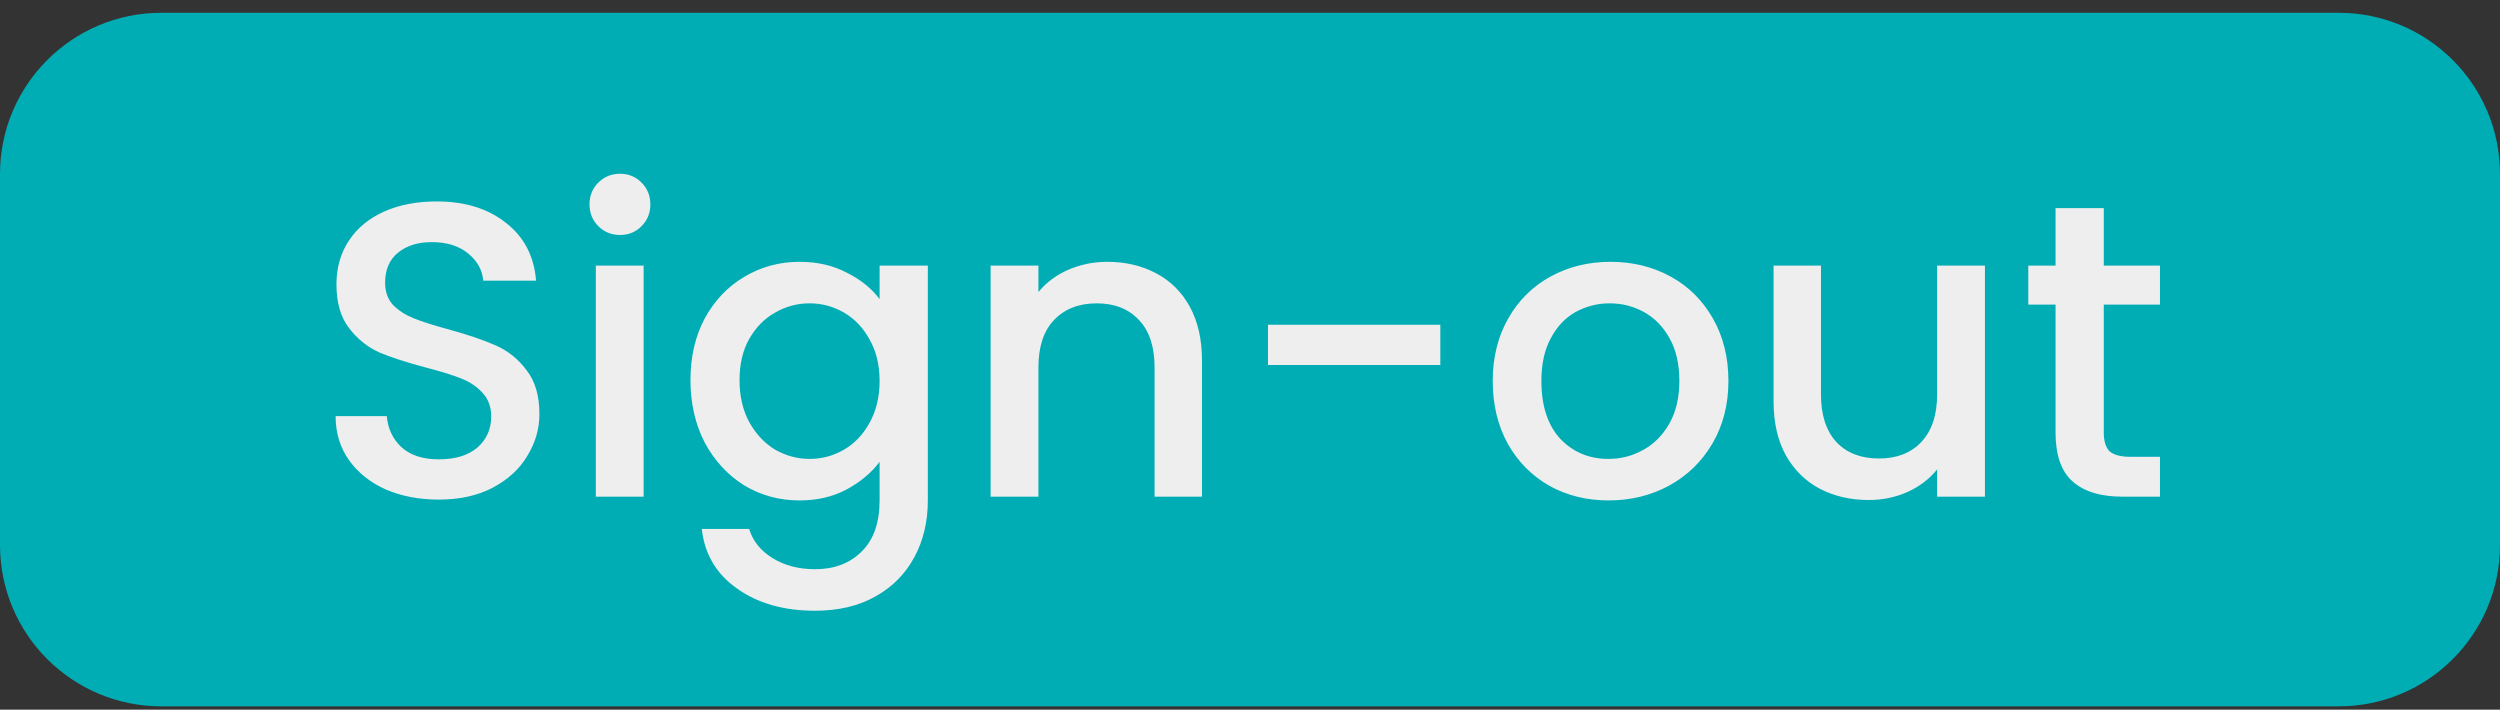 <svg width="155" height="44" viewBox="0 0 155 44" fill="none" xmlns="http://www.w3.org/2000/svg">
<rect x="0" y="0" width="155" height="44" fill="#333333" stroke="none"/>
<path d="M0 10.793C0 5.27 4.477 0.793 10 0.793H145C150.523 0.793 155 5.27 155 10.793V33.793C155 39.316 150.523 43.793 145 43.793H10C4.477 43.793 0 39.316 0 33.793V10.793Z" fill="#00ADB5"/>
<path d="M27.204 30.975C25.991 30.975 24.898 30.767 23.928 30.351C22.957 29.918 22.195 29.311 21.64 28.531C21.085 27.751 20.808 26.841 20.808 25.801H23.98C24.049 26.581 24.352 27.222 24.89 27.725C25.445 28.228 26.216 28.479 27.204 28.479C28.227 28.479 29.024 28.236 29.596 27.751C30.168 27.248 30.454 26.607 30.454 25.827C30.454 25.22 30.272 24.726 29.908 24.345C29.561 23.964 29.119 23.669 28.582 23.461C28.062 23.253 27.334 23.028 26.398 22.785C25.219 22.473 24.257 22.161 23.512 21.849C22.784 21.52 22.16 21.017 21.64 20.341C21.12 19.665 20.86 18.764 20.86 17.637C20.86 16.597 21.12 15.687 21.64 14.907C22.16 14.127 22.888 13.529 23.824 13.113C24.76 12.697 25.843 12.489 27.074 12.489C28.825 12.489 30.255 12.931 31.364 13.815C32.49 14.682 33.114 15.878 33.236 17.403H29.96C29.908 16.744 29.596 16.181 29.024 15.713C28.452 15.245 27.698 15.011 26.762 15.011C25.913 15.011 25.219 15.228 24.682 15.661C24.145 16.094 23.876 16.718 23.876 17.533C23.876 18.088 24.041 18.547 24.37 18.911C24.716 19.258 25.15 19.535 25.67 19.743C26.19 19.951 26.901 20.176 27.802 20.419C28.998 20.748 29.968 21.078 30.714 21.407C31.477 21.736 32.118 22.248 32.638 22.941C33.175 23.617 33.444 24.527 33.444 25.671C33.444 26.59 33.193 27.456 32.69 28.271C32.205 29.086 31.485 29.744 30.532 30.247C29.596 30.732 28.486 30.975 27.204 30.975ZM38.449 14.569C37.912 14.569 37.461 14.387 37.097 14.023C36.733 13.659 36.551 13.208 36.551 12.671C36.551 12.134 36.733 11.683 37.097 11.319C37.461 10.955 37.912 10.773 38.449 10.773C38.969 10.773 39.411 10.955 39.775 11.319C40.139 11.683 40.321 12.134 40.321 12.671C40.321 13.208 40.139 13.659 39.775 14.023C39.411 14.387 38.969 14.569 38.449 14.569ZM39.905 16.467V30.793H36.941V16.467H39.905ZM49.569 16.233C50.678 16.233 51.657 16.458 52.507 16.909C53.373 17.342 54.049 17.888 54.535 18.547V16.467H57.525V31.027C57.525 32.344 57.247 33.514 56.693 34.537C56.138 35.577 55.332 36.392 54.275 36.981C53.235 37.57 51.987 37.865 50.531 37.865C48.589 37.865 46.977 37.406 45.695 36.487C44.412 35.586 43.684 34.355 43.511 32.795H46.449C46.674 33.54 47.151 34.138 47.879 34.589C48.624 35.057 49.508 35.291 50.531 35.291C51.727 35.291 52.689 34.927 53.417 34.199C54.162 33.471 54.535 32.414 54.535 31.027V28.635C54.032 29.311 53.347 29.883 52.481 30.351C51.631 30.802 50.661 31.027 49.569 31.027C48.321 31.027 47.177 30.715 46.137 30.091C45.114 29.45 44.299 28.566 43.693 27.439C43.103 26.295 42.809 25.004 42.809 23.565C42.809 22.126 43.103 20.852 43.693 19.743C44.299 18.634 45.114 17.776 46.137 17.169C47.177 16.545 48.321 16.233 49.569 16.233ZM54.535 23.617C54.535 22.629 54.327 21.771 53.911 21.043C53.512 20.315 52.983 19.76 52.325 19.379C51.666 18.998 50.955 18.807 50.193 18.807C49.43 18.807 48.719 18.998 48.061 19.379C47.402 19.743 46.865 20.289 46.449 21.017C46.05 21.728 45.851 22.577 45.851 23.565C45.851 24.553 46.05 25.42 46.449 26.165C46.865 26.91 47.402 27.482 48.061 27.881C48.737 28.262 49.447 28.453 50.193 28.453C50.955 28.453 51.666 28.262 52.325 27.881C52.983 27.5 53.512 26.945 53.911 26.217C54.327 25.472 54.535 24.605 54.535 23.617ZM68.646 16.233C69.772 16.233 70.778 16.467 71.662 16.935C72.563 17.403 73.265 18.096 73.768 19.015C74.27 19.934 74.522 21.043 74.522 22.343V30.793H71.584V22.785C71.584 21.502 71.263 20.523 70.622 19.847C69.98 19.154 69.105 18.807 67.996 18.807C66.886 18.807 66.002 19.154 65.344 19.847C64.702 20.523 64.382 21.502 64.382 22.785V30.793H61.418V16.467H64.382V18.105C64.867 17.516 65.482 17.056 66.228 16.727C66.99 16.398 67.796 16.233 68.646 16.233ZM89.3 20.133V22.629H78.615V20.133H89.3ZM99.725 31.027C98.374 31.027 97.151 30.724 96.059 30.117C94.968 29.493 94.109 28.626 93.486 27.517C92.862 26.39 92.549 25.09 92.549 23.617C92.549 22.161 92.87 20.87 93.511 19.743C94.153 18.616 95.028 17.75 96.138 17.143C97.247 16.536 98.486 16.233 99.856 16.233C101.225 16.233 102.464 16.536 103.574 17.143C104.683 17.75 105.558 18.616 106.2 19.743C106.841 20.87 107.162 22.161 107.162 23.617C107.162 25.073 106.832 26.364 106.174 27.491C105.515 28.618 104.614 29.493 103.47 30.117C102.343 30.724 101.095 31.027 99.725 31.027ZM99.725 28.453C100.488 28.453 101.199 28.271 101.858 27.907C102.534 27.543 103.08 26.997 103.496 26.269C103.912 25.541 104.12 24.657 104.12 23.617C104.12 22.577 103.92 21.702 103.522 20.991C103.123 20.263 102.594 19.717 101.936 19.353C101.277 18.989 100.566 18.807 99.803 18.807C99.041 18.807 98.33 18.989 97.671 19.353C97.03 19.717 96.519 20.263 96.138 20.991C95.756 21.702 95.566 22.577 95.566 23.617C95.566 25.16 95.956 26.356 96.736 27.205C97.533 28.037 98.529 28.453 99.725 28.453ZM123.066 16.467V30.793H120.102V29.103C119.634 29.692 119.018 30.16 118.256 30.507C117.51 30.836 116.713 31.001 115.864 31.001C114.737 31.001 113.723 30.767 112.822 30.299C111.938 29.831 111.236 29.138 110.716 28.219C110.213 27.3 109.962 26.191 109.962 24.891V16.467H112.9V24.449C112.9 25.732 113.22 26.72 113.862 27.413C114.503 28.089 115.378 28.427 116.488 28.427C117.597 28.427 118.472 28.089 119.114 27.413C119.772 26.72 120.102 25.732 120.102 24.449V16.467H123.066ZM130.434 18.885V26.815C130.434 27.352 130.556 27.742 130.798 27.985C131.058 28.21 131.492 28.323 132.098 28.323H133.918V30.793H131.578C130.244 30.793 129.221 30.481 128.51 29.857C127.8 29.233 127.444 28.219 127.444 26.815V18.885H125.754V16.467H127.444V12.905H130.434V16.467H133.918V18.885H130.434Z" fill="#EEEEEE"/>
</svg>
